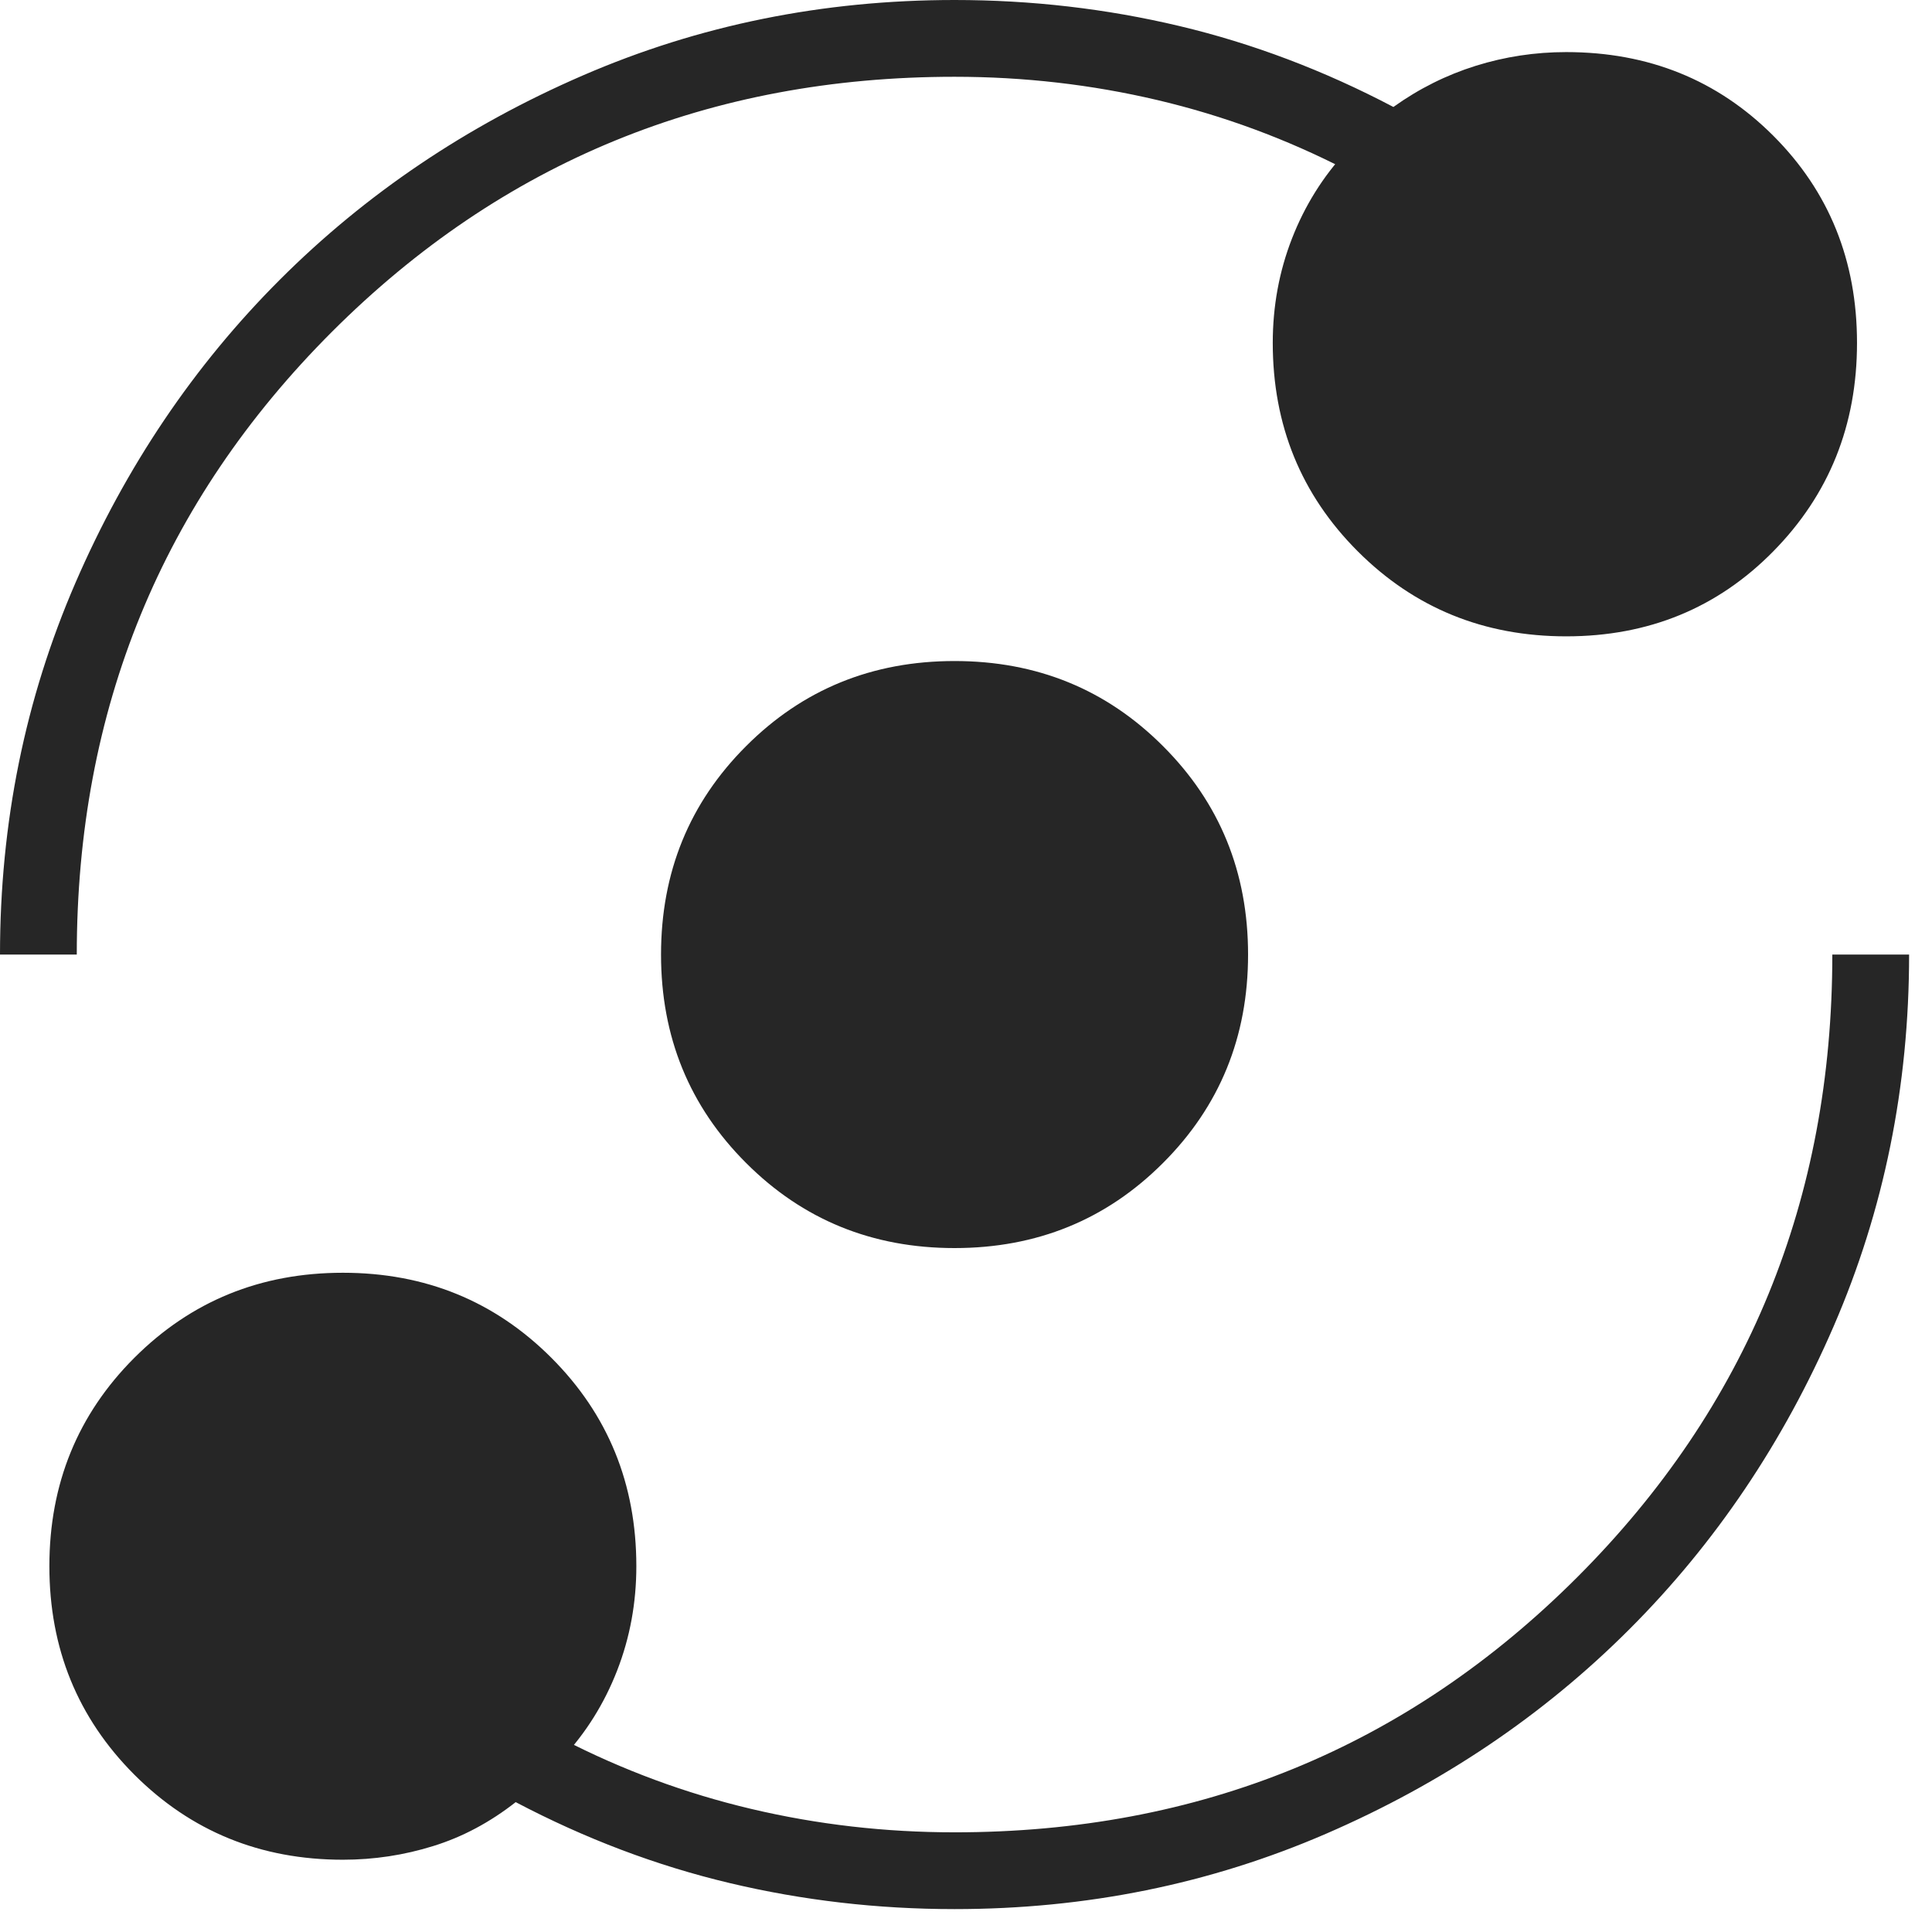 <svg width="27" height="27" viewBox="0 0 27 27" fill="none" xmlns="http://www.w3.org/2000/svg">
<path d="M4.792 25.99C3.642 25.99 2.671 25.594 1.878 24.802C1.086 24.009 0.69 23.038 0.69 21.888C0.69 20.738 1.086 19.767 1.878 18.975C2.671 18.183 3.642 17.787 4.792 17.787C5.942 17.787 6.913 18.183 7.705 18.975C8.497 19.767 8.893 20.738 8.893 21.888C8.893 22.399 8.804 22.885 8.625 23.345C8.446 23.805 8.191 24.214 7.858 24.572V24.303C8.702 24.738 9.583 25.064 10.503 25.281C11.423 25.498 12.369 25.607 13.34 25.607C16.764 25.607 19.665 24.418 22.042 22.042C24.418 19.665 25.607 16.764 25.607 13.34H26.68C26.68 15.18 26.329 16.911 25.626 18.534C24.923 20.157 23.971 21.569 22.77 22.77C21.569 23.971 20.157 24.923 18.534 25.626C16.911 26.329 15.18 26.68 13.34 26.68C12.267 26.68 11.219 26.559 10.197 26.316C9.174 26.073 8.178 25.696 7.207 25.185C6.849 25.466 6.466 25.671 6.057 25.798C5.648 25.926 5.226 25.99 4.792 25.99ZM13.34 17.442C12.19 17.442 11.219 17.046 10.427 16.253C9.634 15.461 9.238 14.49 9.238 13.34C9.238 12.19 9.634 11.219 10.427 10.427C11.219 9.634 12.19 9.238 13.34 9.238C14.49 9.238 15.461 9.634 16.253 10.427C17.046 11.219 17.442 12.19 17.442 13.34C17.442 14.49 17.046 15.461 16.253 16.253C15.461 17.046 14.49 17.442 13.34 17.442ZM0 13.34C0 11.5 0.351 9.769 1.054 8.146C1.757 6.523 2.709 5.111 3.91 3.91C5.111 2.709 6.523 1.757 8.146 1.054C9.769 0.351 11.5 0 13.34 0C14.413 0 15.461 0.121 16.483 0.364C17.506 0.607 18.502 0.984 19.473 1.495C19.831 1.239 20.214 1.048 20.623 0.92C21.032 0.792 21.454 0.728 21.888 0.728C23.038 0.728 24.003 1.118 24.782 1.897C25.562 2.677 25.952 3.642 25.952 4.792C25.952 5.942 25.562 6.913 24.782 7.705C24.003 8.497 23.038 8.893 21.888 8.893C20.738 8.893 19.767 8.497 18.975 7.705C18.183 6.913 17.787 5.942 17.787 4.792C17.787 4.281 17.876 3.795 18.055 3.335C18.234 2.875 18.489 2.466 18.822 2.108V2.377C17.978 1.942 17.097 1.616 16.177 1.399C15.257 1.182 14.311 1.073 13.34 1.073C9.916 1.073 7.015 2.262 4.638 4.638C2.262 7.015 1.073 9.916 1.073 13.34H0Z" fill="#262626"/>
</svg>
